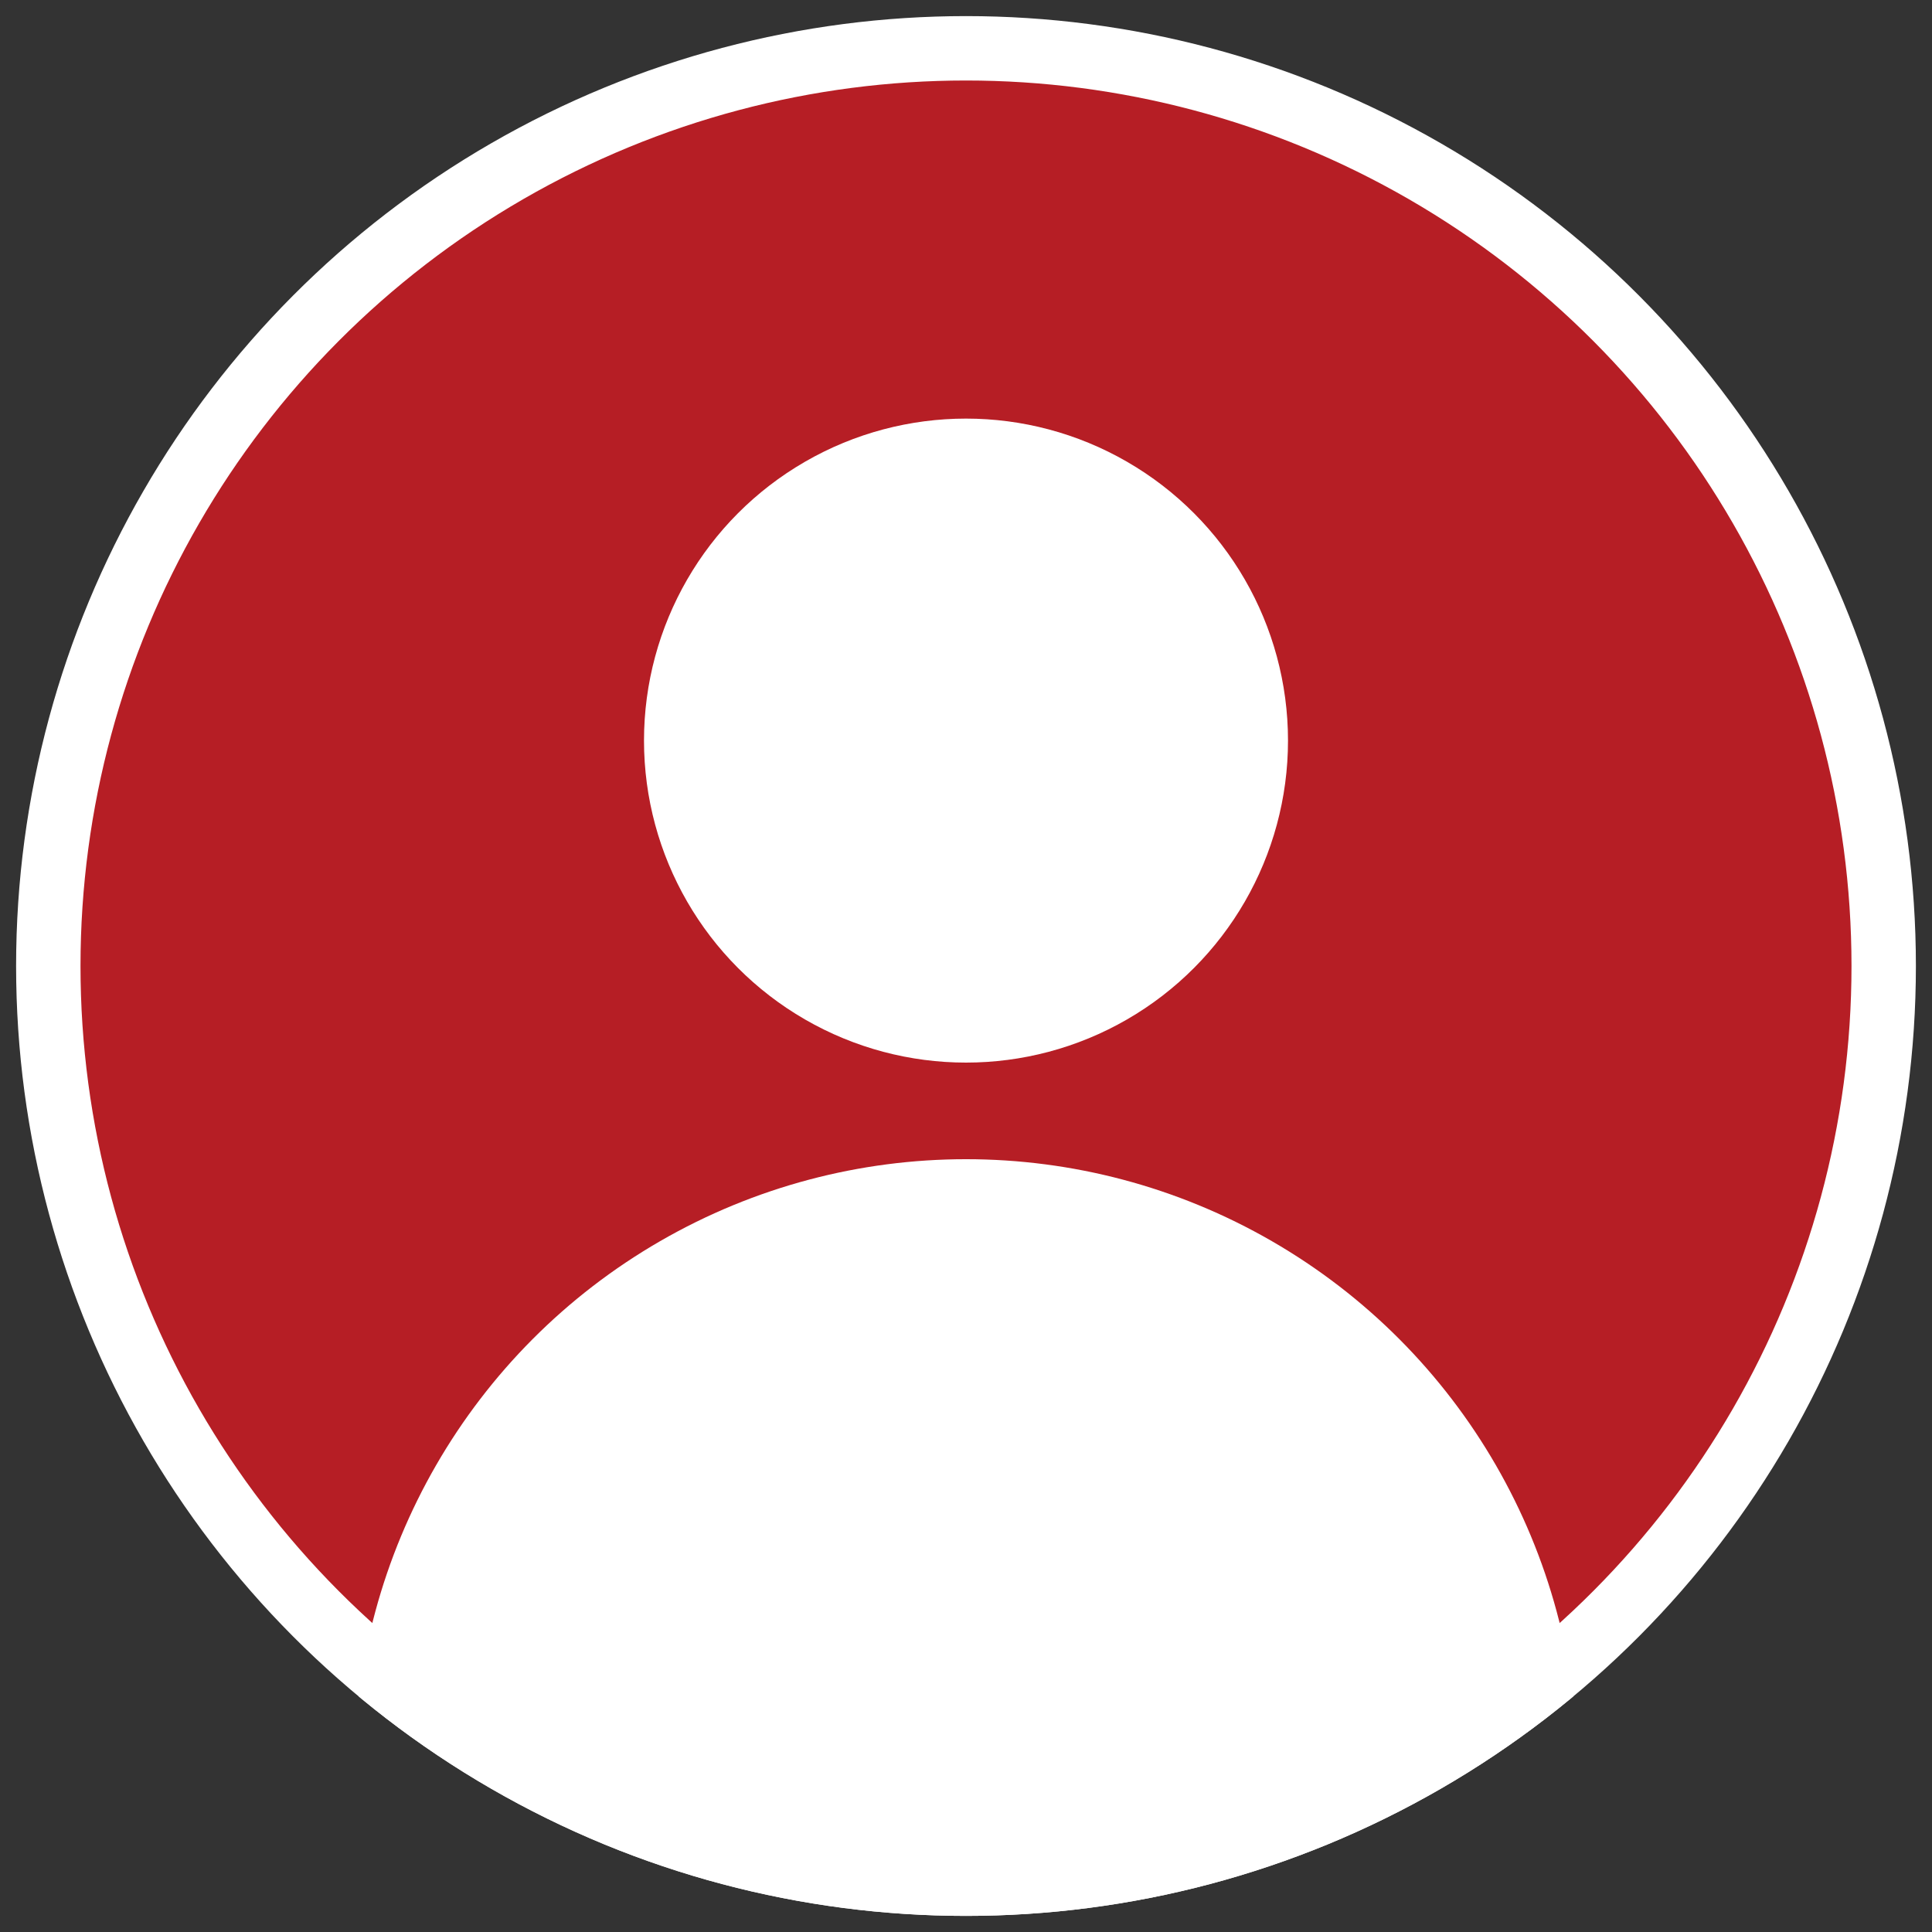 <svg xmlns="http://www.w3.org/2000/svg" xmlns:xlink="http://www.w3.org/1999/xlink" width="600" height="600" fill="white"><rect width="100%" height="100%" fill="#333333" stroke="none"/><defs><clipPath id="circular-border"><circle cx="300" cy="300" r="295"></circle></clipPath></defs><circle cx="300" cy="300" r="285" fill="#B61E25" stroke="white" stroke-width="20"></circle><circle cx="300" cy="230" r="100"></circle><circle cx="300" cy="550" r="190" clip-path="url(#circular-border)"></circle></svg>
